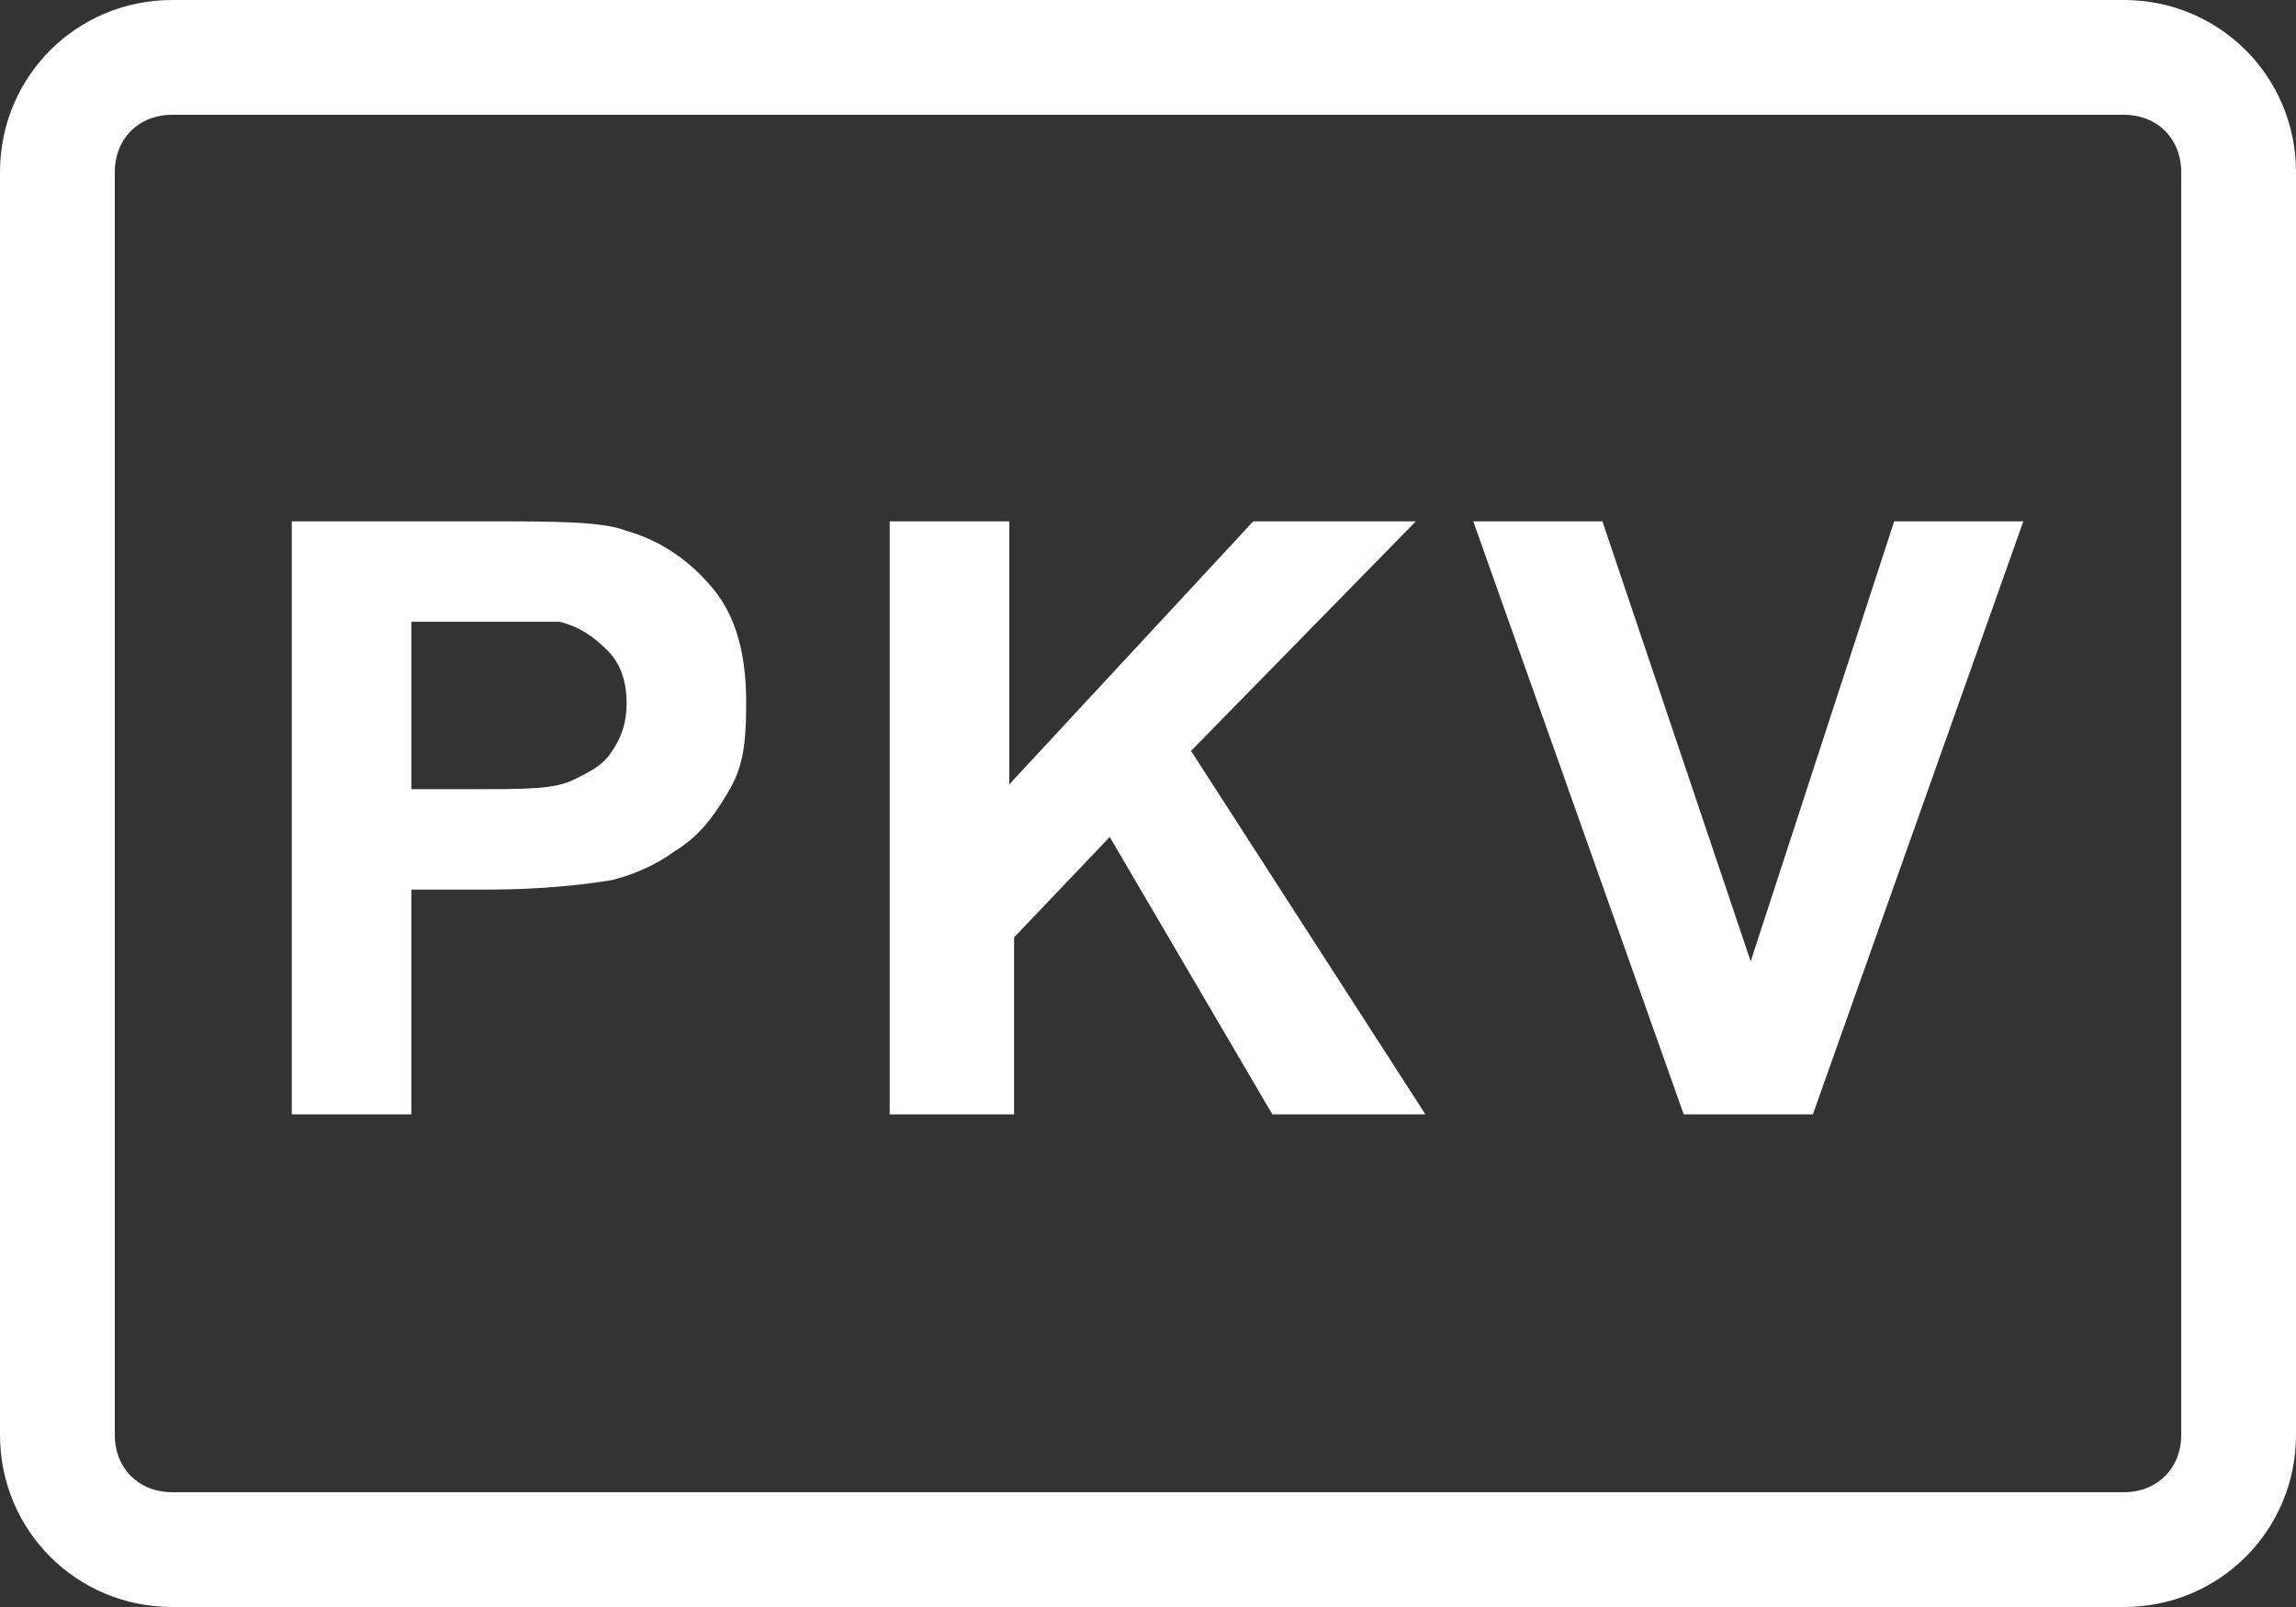<?xml version="1.0" encoding="UTF-8"?>
<svg xmlns="http://www.w3.org/2000/svg" version="1.1" viewBox="0 0 48 33.6">
  <rect x="0" y="0" width="48" height="33.6" fill="#333333" stroke="none"/>
  <defs>
    <style>
      .cls-1, .cls-2 {
        fill: #fff;
      }

      .cls-2 {
        fill-rule: evenodd;
      }
    </style>
  </defs>
  <g>
    <g id="Ebene_1">
      <path class="cls-2" d="M3.6,0C1.6,0,0,1.6,0,3.6v26.4c0,2,1.6,3.6,3.6,3.6h40.8c2,0,3.6-1.6,3.6-3.6V3.6c0-2-1.6-3.6-3.6-3.6H3.6ZM44.4,2.4H3.6c-.7,0-1.2.5-1.2,1.2v26.4c0,.7.5,1.2,1.2,1.2h40.8c.7,0,1.2-.5,1.2-1.2V3.6c0-.7-.5-1.2-1.2-1.2Z"></path>
      <path class="cls-1" d="M18.6,23.3v-12.4h2.5v5.5l5.1-5.5h3.4l-4.7,4.8,4.9,7.6h-3.2l-3.4-5.8-2,2.1v3.7s-2.5,0-2.5,0Z"></path>
      <path class="cls-1" d="M35.2,23.3l-4.4-12.4h2.7l3.1,9.2,3-9.2h2.7l-4.4,12.4s-2.7,0-2.7,0Z"></path>
      <path class="cls-1" d="M6.1,23.3v-12.4h4c1.5,0,2.5,0,3,.2.7.2,1.3.6,1.8,1.2.5.6.7,1.4.7,2.4s-.1,1.4-.4,1.9c-.3.5-.6.9-1.1,1.2-.4.3-.9.5-1.3.6-.6.1-1.5.2-2.6.2h-1.6v4.7h-2.5s0,0,0,0ZM8.6,13v3.5h1.4c1,0,1.6,0,2-.2s.6-.3.8-.6.3-.6.3-1-.1-.8-.4-1.1-.6-.5-1-.6c-.3,0-.9,0-1.8,0h-1.2,0Z"></path>
    </g>
  </g>
</svg>
